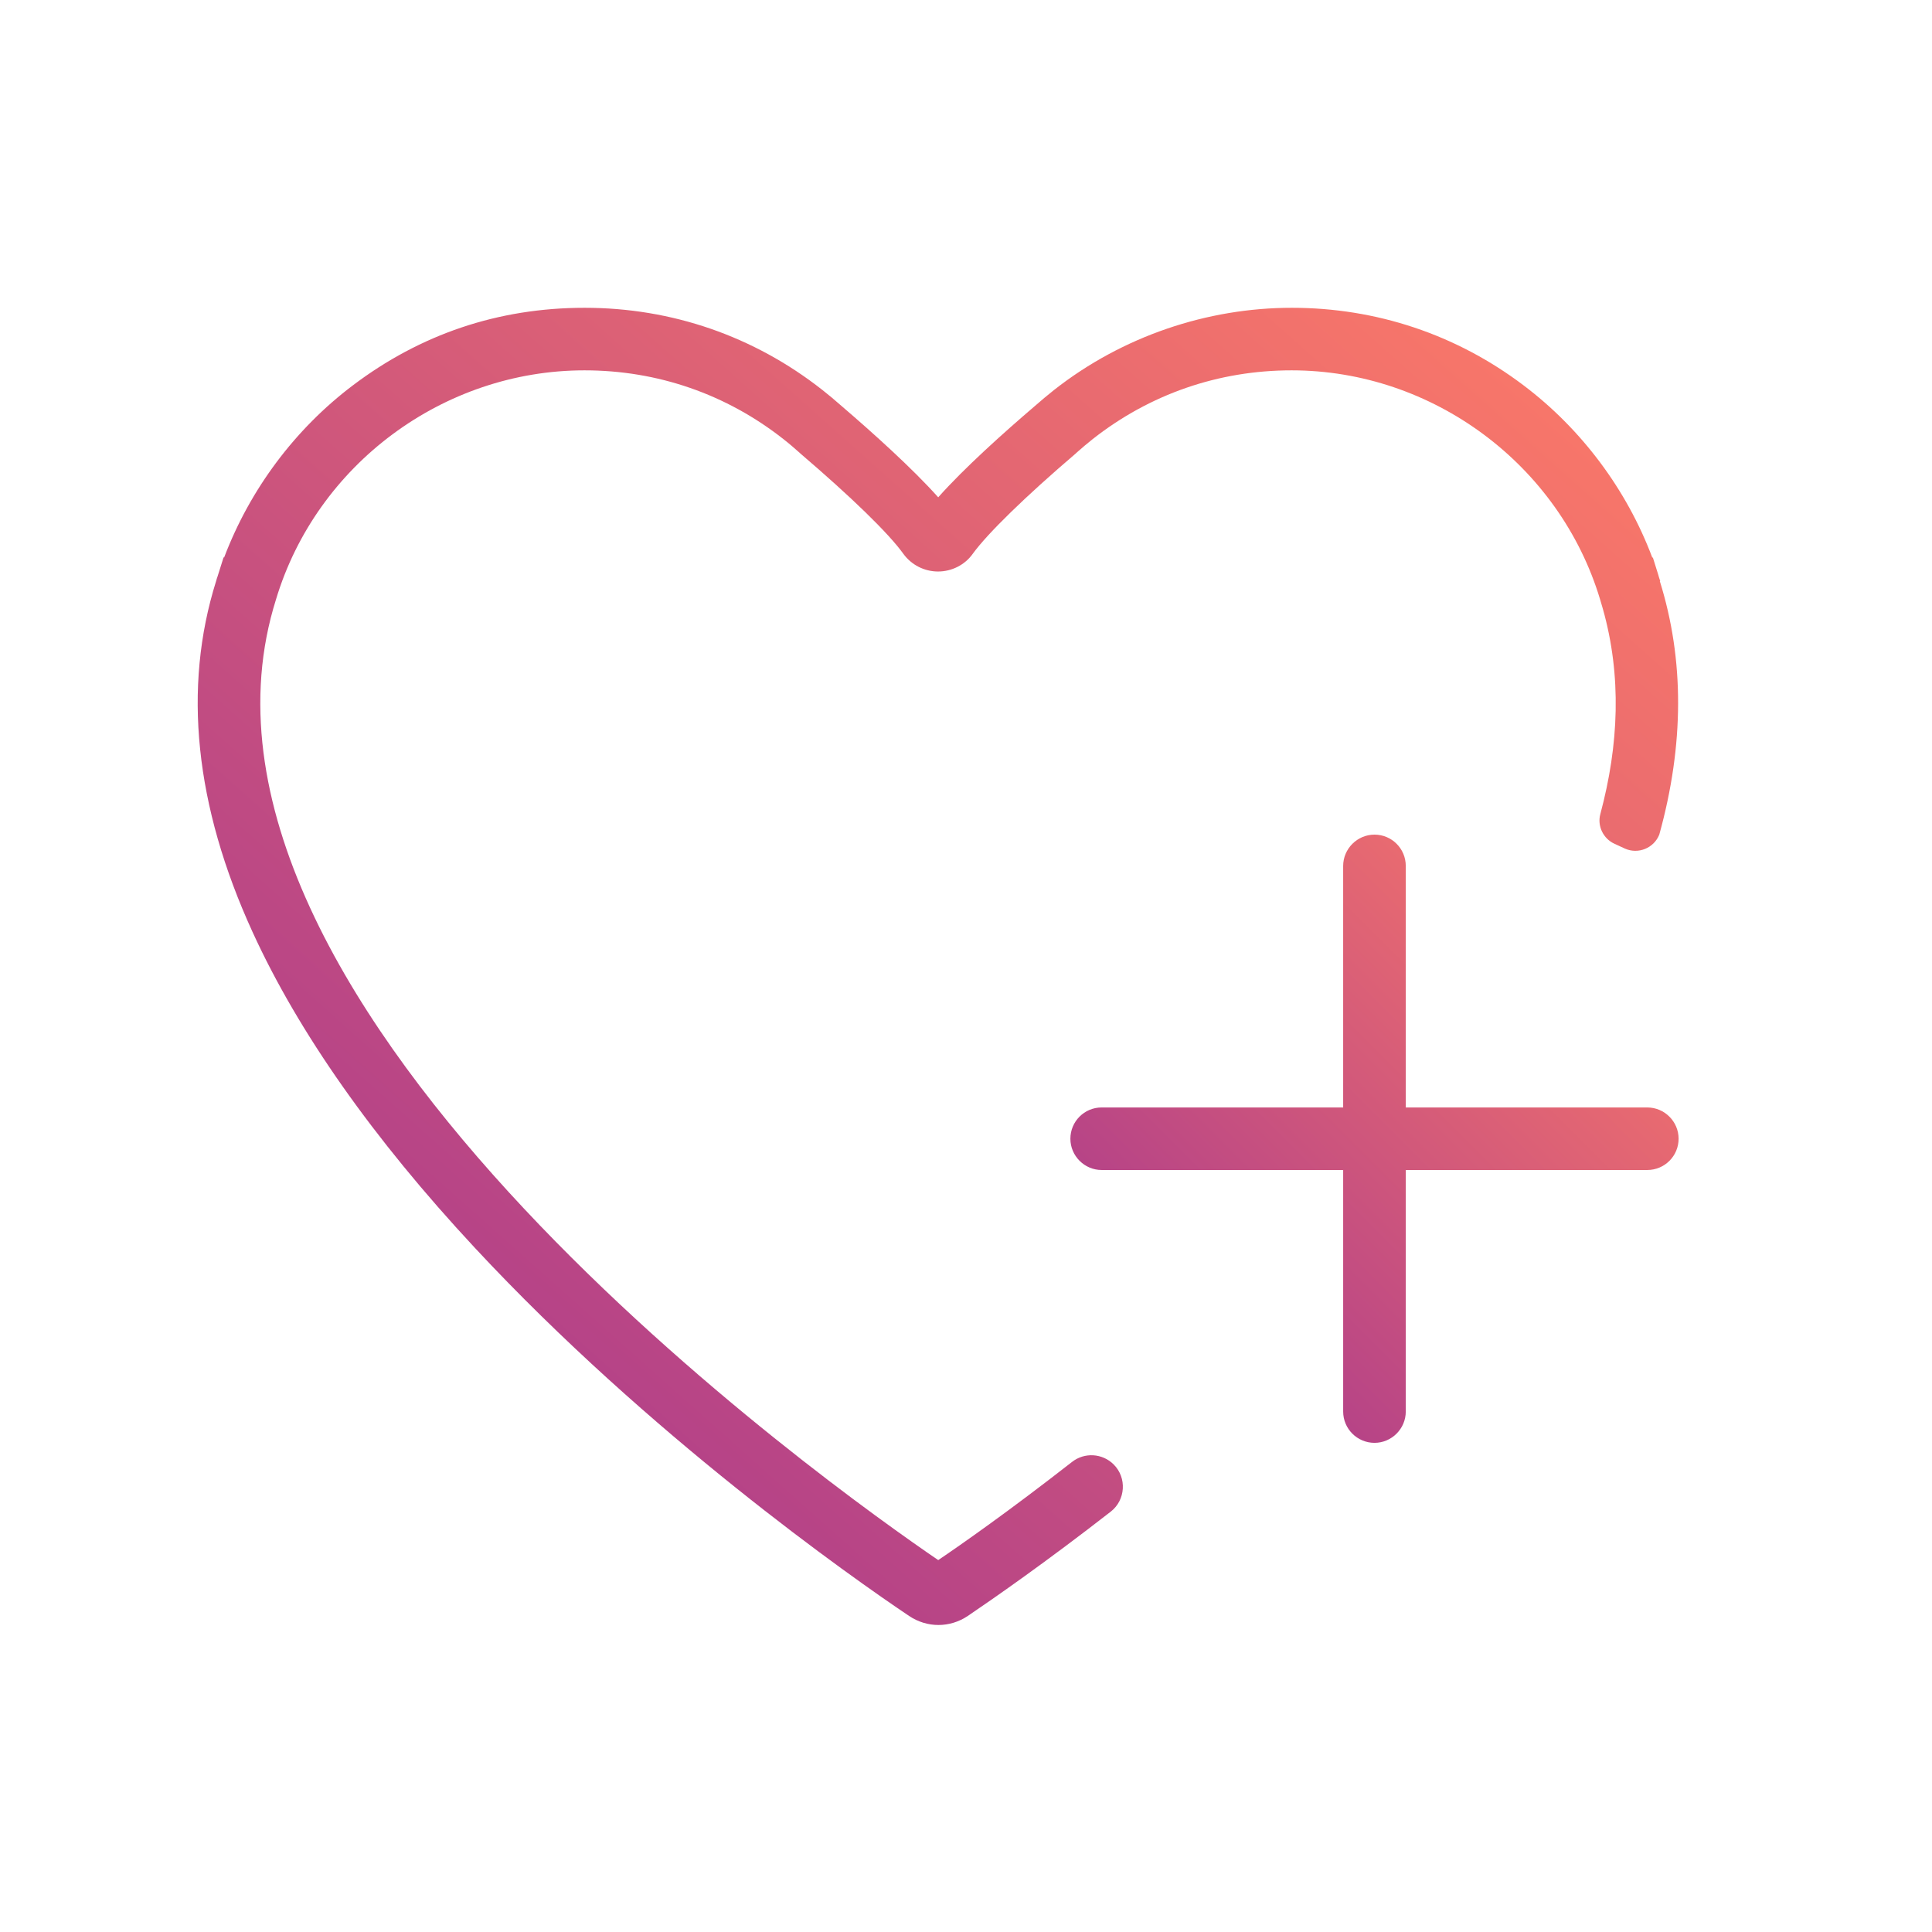 <svg width="32" height="32" viewBox="0 0 32 32" fill="none" xmlns="http://www.w3.org/2000/svg">
<path d="M27.284 18.343H23.284V14.343C23.284 14.055 23.051 13.824 22.766 13.824C22.481 13.824 22.247 14.058 22.247 14.343V18.343H18.247C17.959 18.343 17.729 18.576 17.729 18.861C17.729 19.146 17.963 19.379 18.247 19.379H22.247V23.379C22.247 23.667 22.481 23.898 22.766 23.898C23.051 23.898 23.284 23.664 23.284 23.379V19.379H27.284C27.572 19.379 27.803 19.146 27.803 18.861C27.803 18.576 27.569 18.343 27.284 18.343Z" fill="url(#paint0_linear_1422_67629)"/>
<path d="M27.499 9.626L27.486 9.587C27.48 9.568 27.473 9.549 27.47 9.533L27.377 9.235H27.367C26.945 8.112 26.196 7.107 25.233 6.381C24.119 5.539 22.795 5.098 21.396 5.098C19.998 5.098 18.593 5.568 17.46 6.458C17.355 6.541 17.249 6.63 17.143 6.723C16.622 7.168 15.969 7.754 15.54 8.237C15.108 7.754 14.456 7.168 13.937 6.723C13.832 6.63 13.726 6.541 13.62 6.458C12.488 5.568 11.127 5.098 9.684 5.098C8.241 5.098 6.958 5.542 5.847 6.381C4.884 7.107 4.139 8.109 3.713 9.232H3.703L3.604 9.546C3.601 9.558 3.595 9.571 3.591 9.584L3.579 9.626C3.025 11.392 3.227 13.347 4.183 15.437C4.942 17.098 6.18 18.858 7.863 20.666C10.756 23.776 14.1 26.122 15.057 26.765C15.204 26.864 15.374 26.915 15.543 26.915C15.713 26.915 15.883 26.864 16.03 26.765C16.446 26.483 17.313 25.882 18.398 25.037C18.644 24.845 18.667 24.477 18.446 24.256C18.26 24.07 17.963 24.051 17.755 24.215C16.727 25.018 15.915 25.587 15.54 25.84C13.819 24.666 2.635 16.742 4.526 10.08L4.571 9.93C5.243 7.693 7.345 6.134 9.681 6.134C10.891 6.134 12.03 6.528 12.977 7.274C13.067 7.344 13.156 7.421 13.246 7.501L13.255 7.51C14.094 8.227 14.718 8.832 14.961 9.171C15.095 9.357 15.31 9.466 15.537 9.466C15.764 9.466 15.982 9.357 16.113 9.171C16.36 8.832 16.98 8.227 17.819 7.51L17.828 7.501C17.918 7.421 18.008 7.344 18.097 7.274C19.044 6.528 20.183 6.134 21.393 6.134C23.729 6.134 25.831 7.696 26.503 9.93L26.548 10.083C26.862 11.194 26.814 12.339 26.507 13.482C26.452 13.68 26.555 13.891 26.74 13.975L26.913 14.055C27.134 14.154 27.393 14.048 27.483 13.824C27.895 12.336 27.899 10.928 27.492 9.626H27.499Z" fill="url(#paint1_linear_1422_67629)"/>
<defs>
<linearGradient id="paint0_linear_1422_67629" x1="17.729" y1="23.898" x2="27.803" y2="13.824" gradientUnits="userSpaceOnUse">
<stop stop-color="#A03291"/>
<stop offset="1" stop-color="#FF7C66"/>
</linearGradient>
<linearGradient id="paint1_linear_1422_67629" x1="3.274" y1="26.915" x2="24.944" y2="2.561" gradientUnits="userSpaceOnUse">
<stop stop-color="#A03291"/>
<stop offset="1" stop-color="#FF7C66"/>
</linearGradient>
</defs>
</svg>
